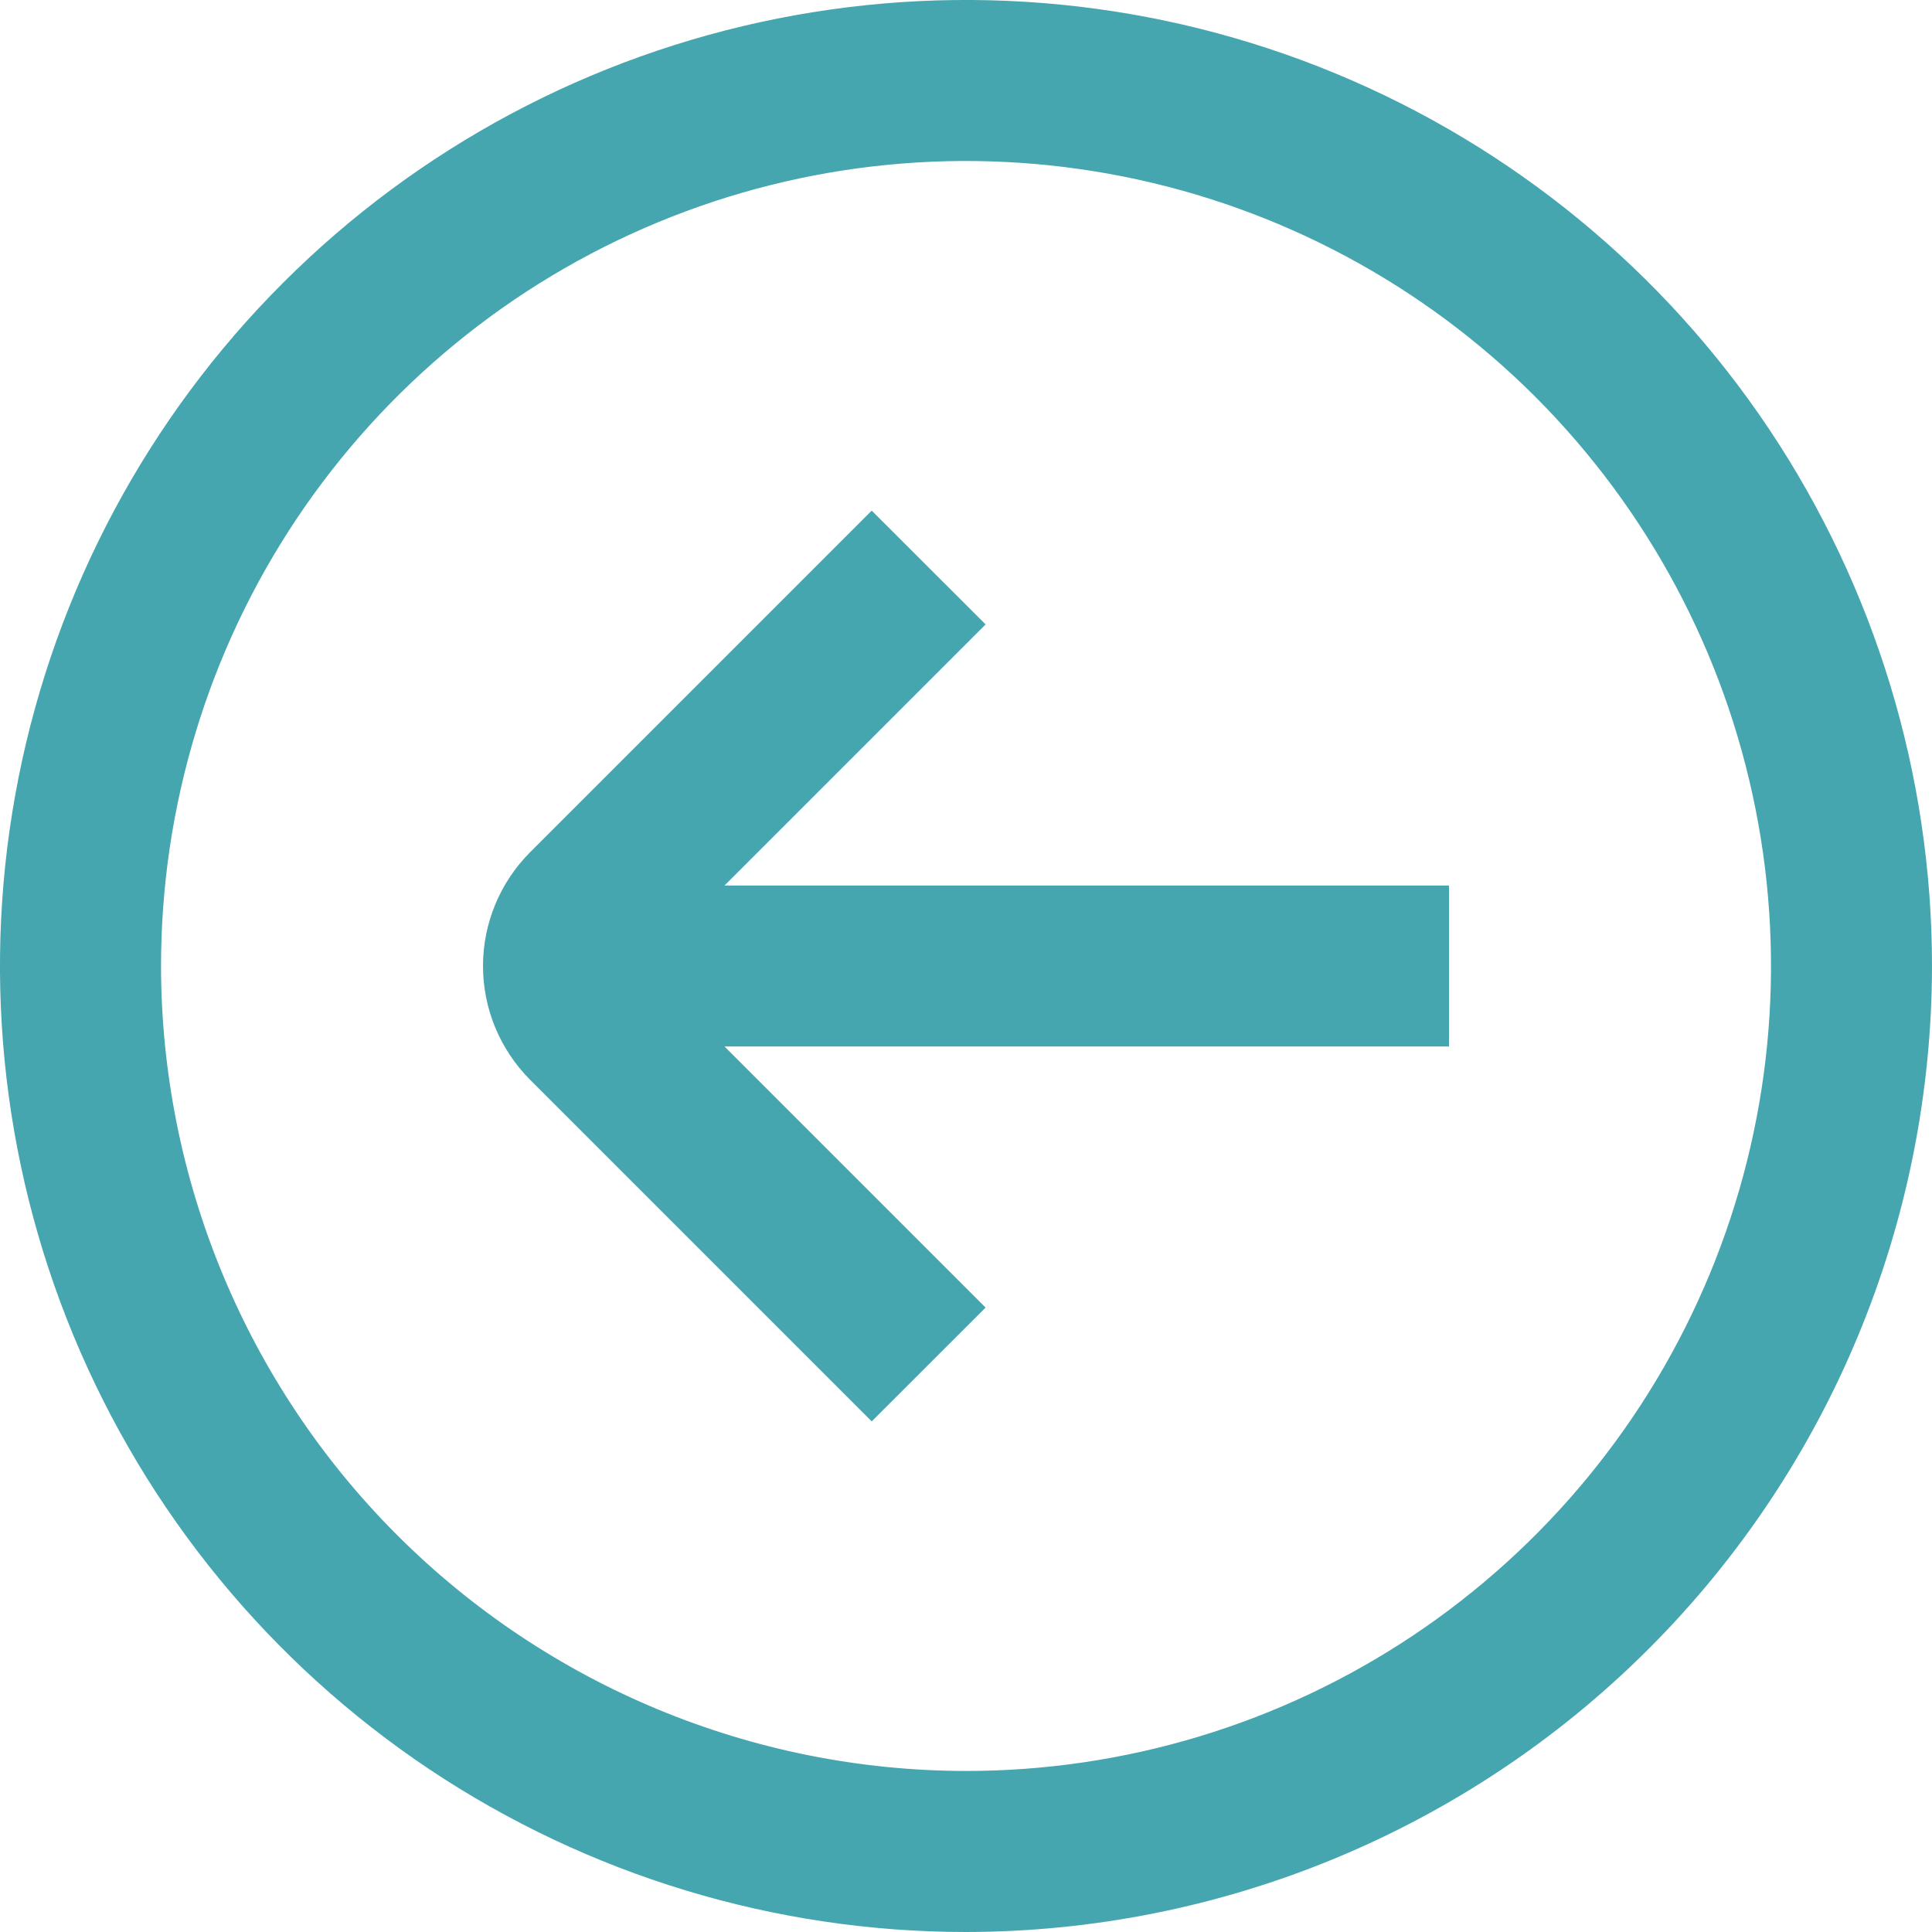 <svg width="20" height="20" viewBox="0 0 20 20" fill="none" xmlns="http://www.w3.org/2000/svg">
<g clip-path="url(#clip0_30_2070)">
<path d="M20 10C20 8.022 19.413 6.089 18.315 4.444C17.216 2.8 15.654 1.518 13.827 0.761C12 0.004 9.989 -0.194 8.049 0.192C6.109 0.578 4.327 1.53 2.929 2.929C1.53 4.327 0.578 6.109 0.192 8.049C-0.194 9.989 0.004 12 0.761 13.827C1.518 15.654 2.8 17.216 4.444 18.315C6.089 19.413 8.022 20 10 20C12.651 19.997 15.193 18.943 17.068 17.068C18.943 15.193 19.997 12.651 20 10ZM1.667 10C1.667 8.352 2.155 6.741 3.071 5.37C3.987 4 5.288 2.932 6.811 2.301C8.334 1.67 10.009 1.505 11.626 1.827C13.242 2.148 14.727 2.942 15.893 4.107C17.058 5.273 17.852 6.758 18.173 8.374C18.495 9.991 18.33 11.666 17.699 13.189C17.068 14.712 16 16.013 14.63 16.929C13.259 17.845 11.648 18.333 10 18.333C7.791 18.331 5.672 17.452 4.11 15.89C2.548 14.328 1.669 12.209 1.667 10ZM10.203 13.536L9.024 14.714L5.488 11.178C5.176 10.866 5 10.442 5 10C5 9.558 5.176 9.134 5.488 8.822L9.024 5.286L10.203 6.464L7.5 9.167H15V10.833H7.5L10.203 13.536Z" fill="#46A6AF"/>
</g>
<defs>
<clipPath id="clip0_30_2070">
<rect width="20" height="20" fill="white"/>
</clipPath>
</defs>
</svg>
